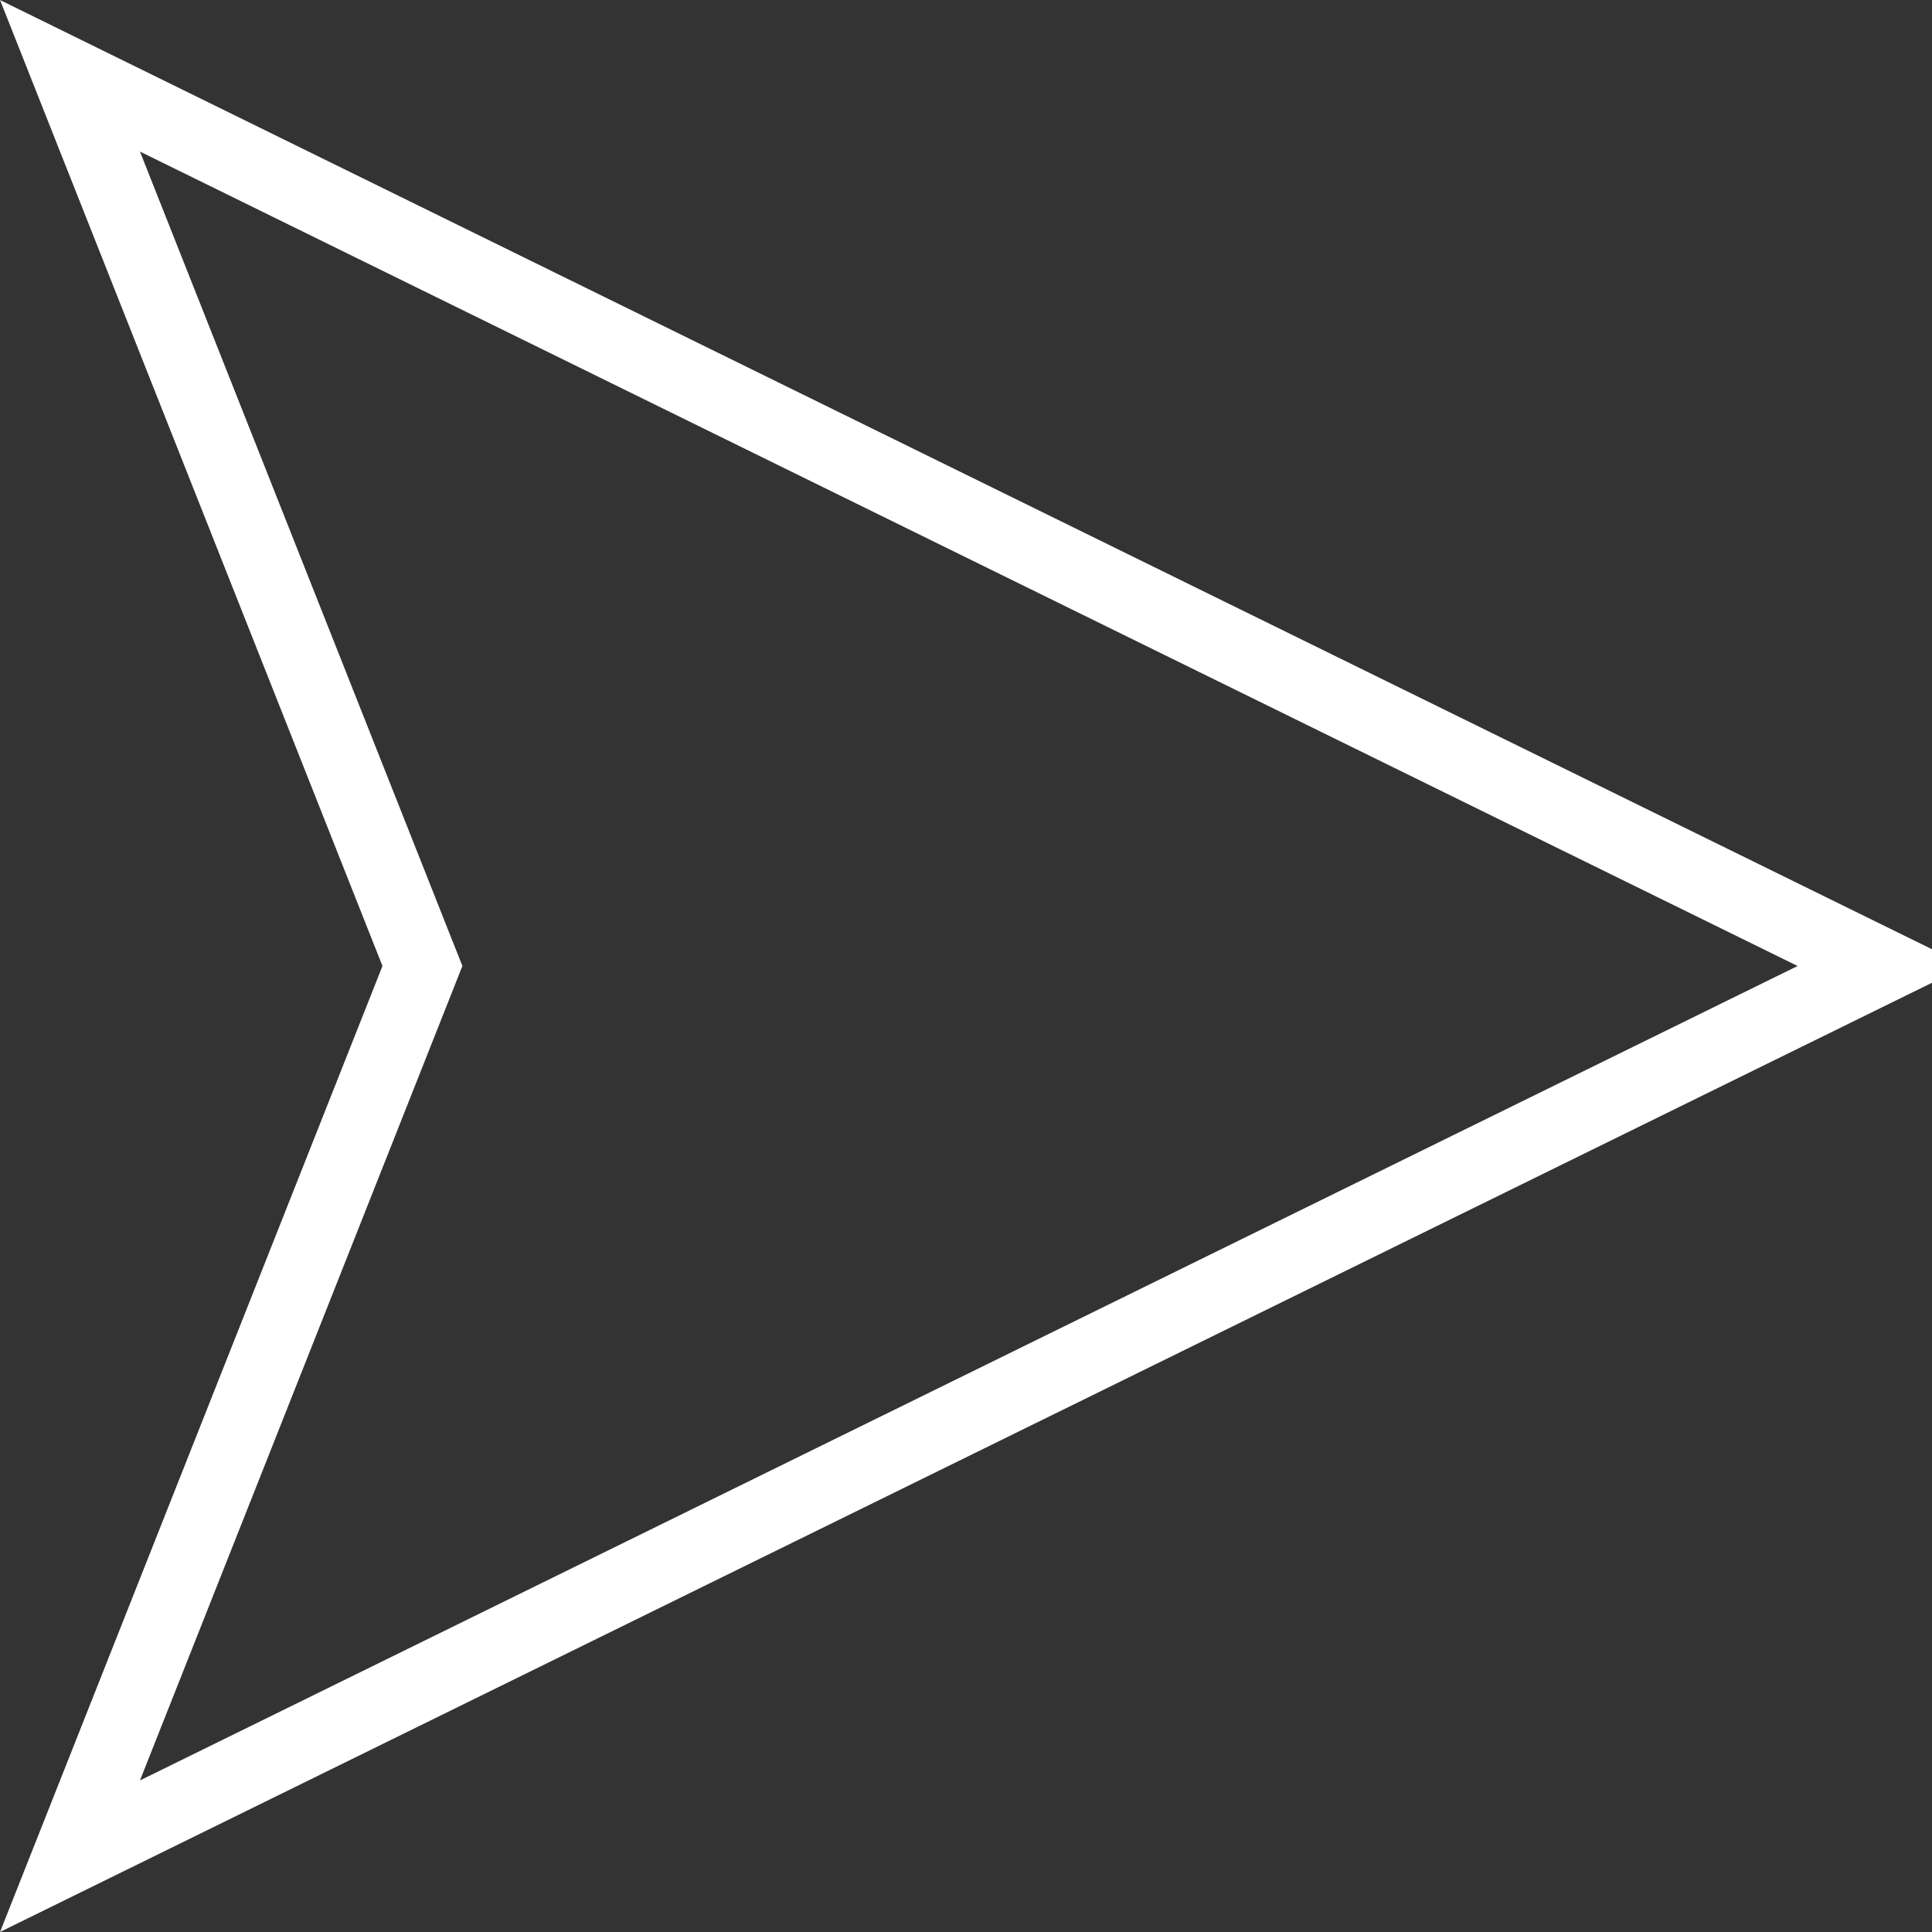 <?xml version="1.0" encoding="UTF-8"?> <svg xmlns="http://www.w3.org/2000/svg" width="26" height="26" viewBox="0 0 26 26" fill="none"><rect x="0" y="0" width="26" height="26" fill="#333333" stroke="none"/><path d="M5.612 12.816L0.942 1.02L25.325 13L0.942 24.98L5.612 13.184L5.685 13L5.612 12.816Z" stroke="white"></path></svg> 